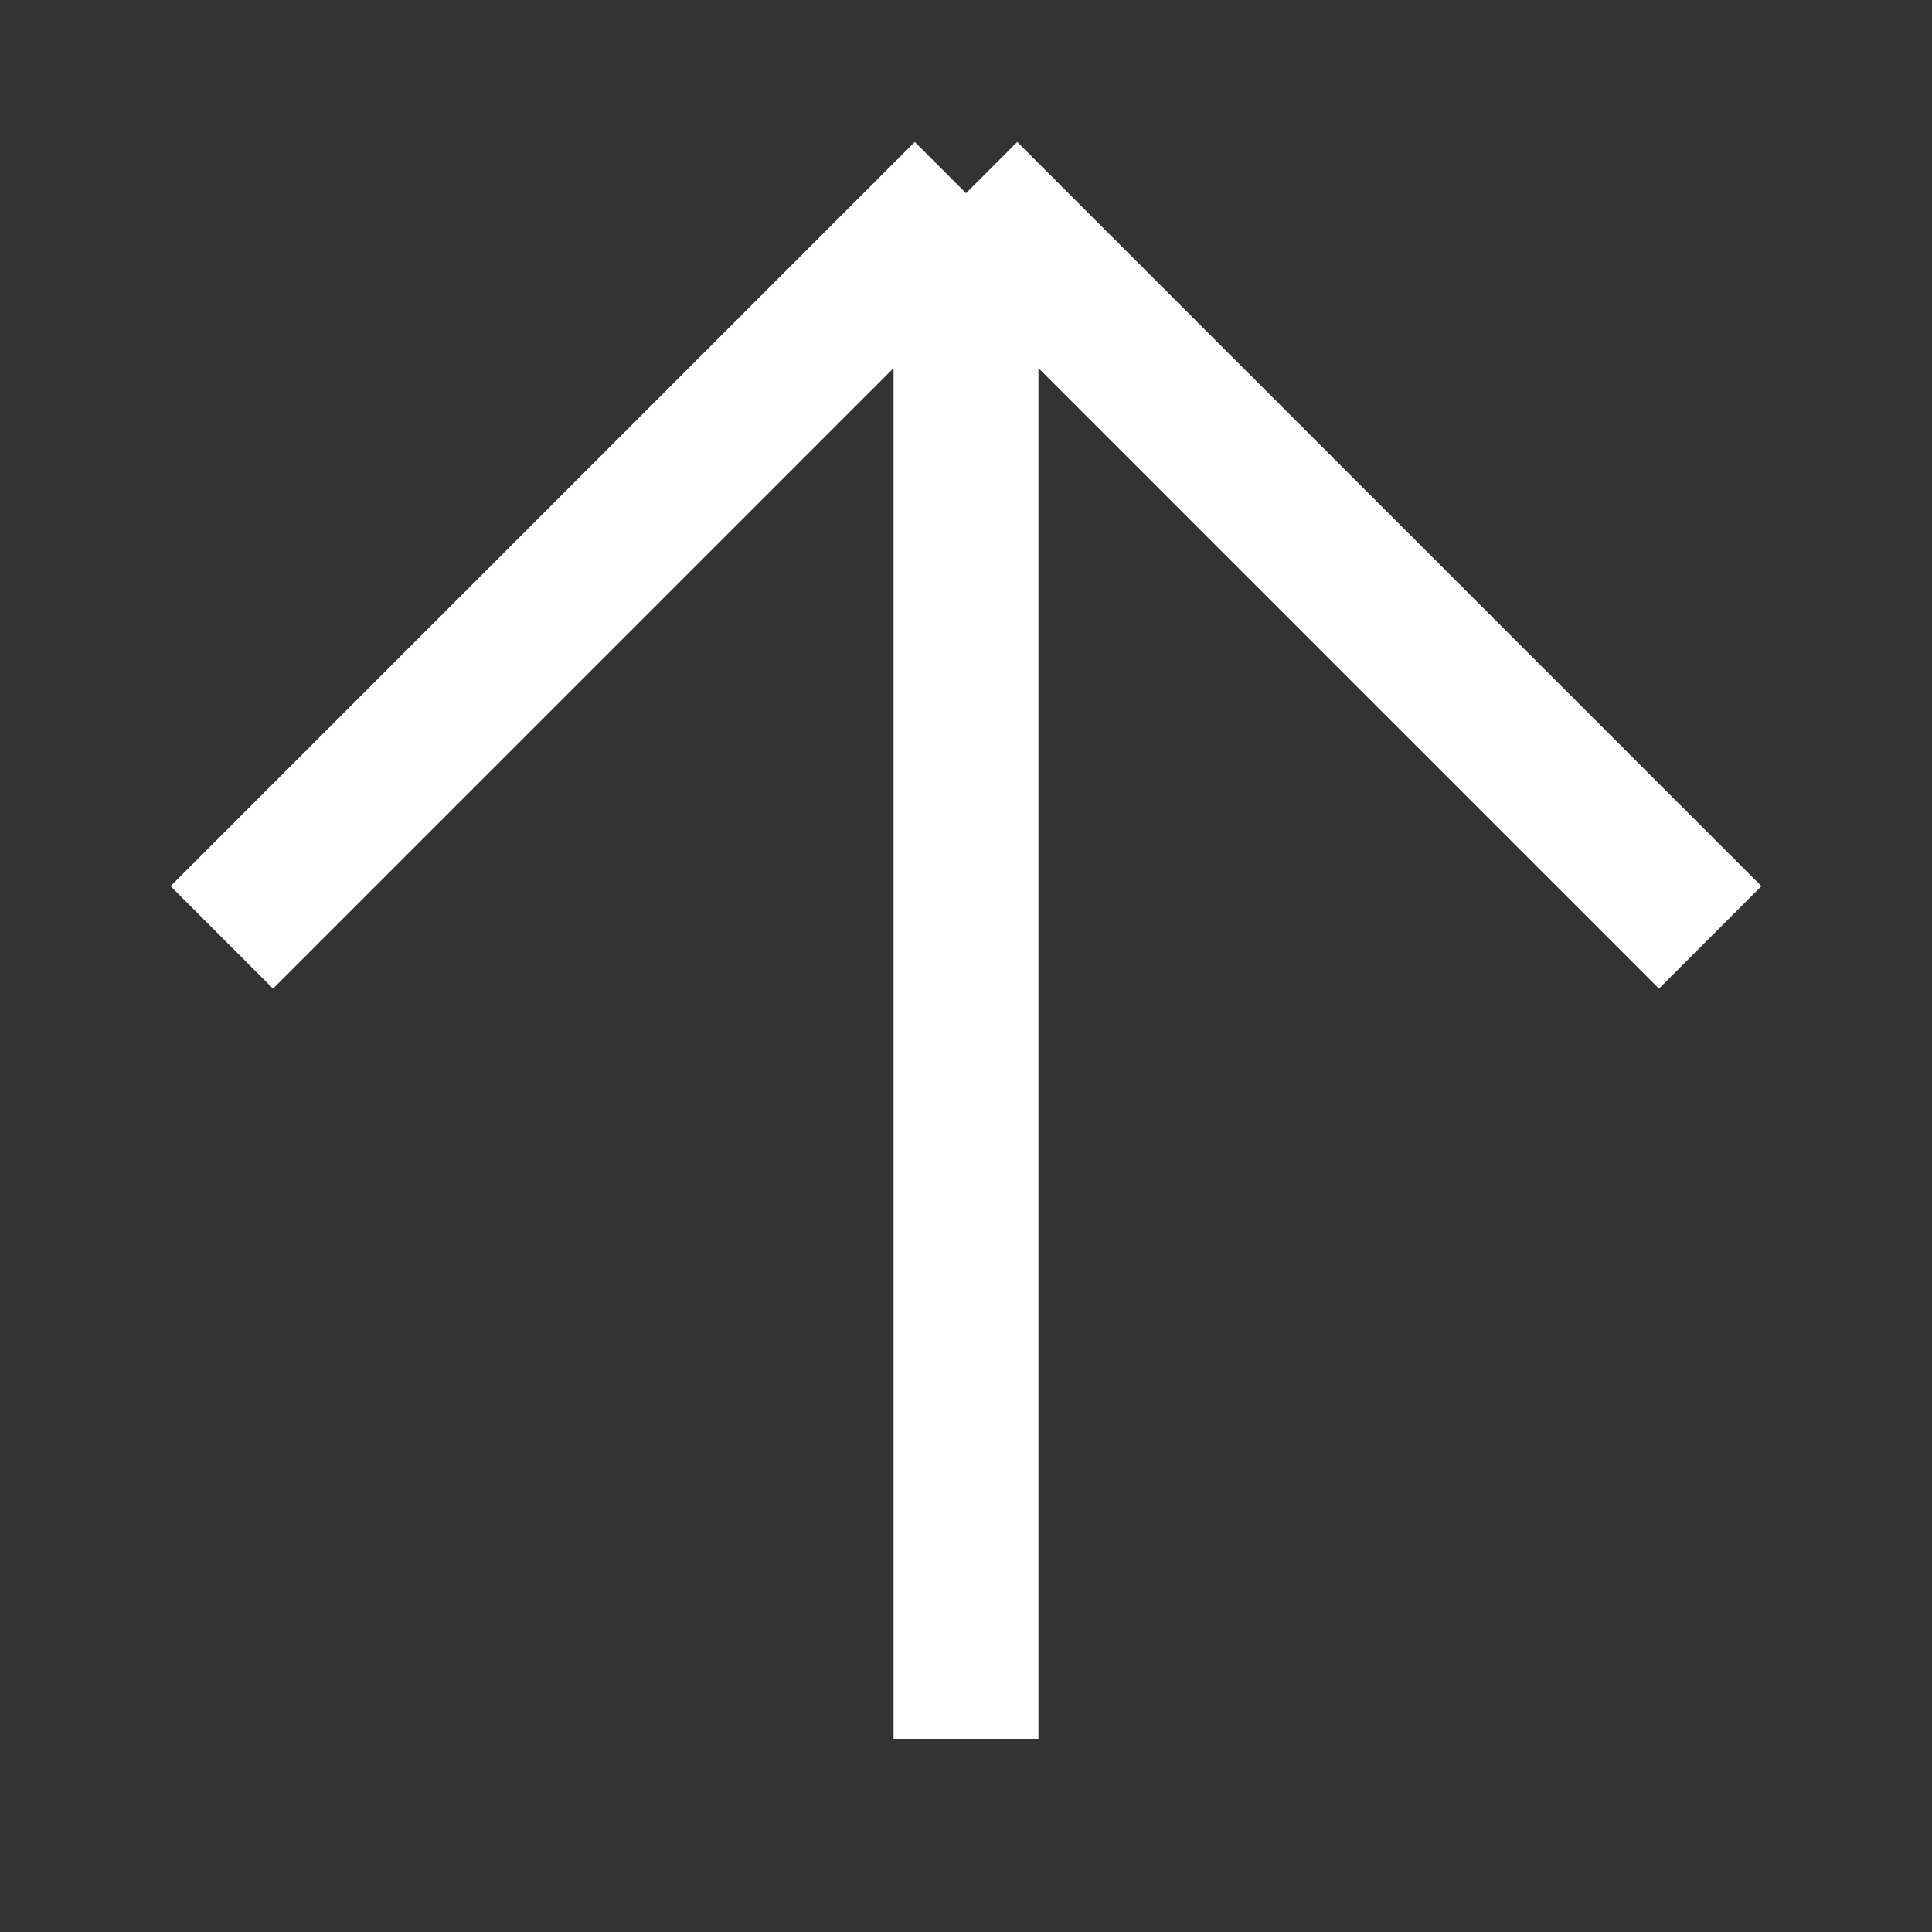 <svg width="20" height="20" viewBox="0 0 20 20" fill="none" xmlns="http://www.w3.org/2000/svg">
<rect x="0" y="0" width="20" height="20" fill="#333333" stroke="none"/>
<path d="M2.296 9.704L10 2M10 2L17.704 9.704M10 2V18" stroke="white" stroke-width="1.5"/>
</svg>
